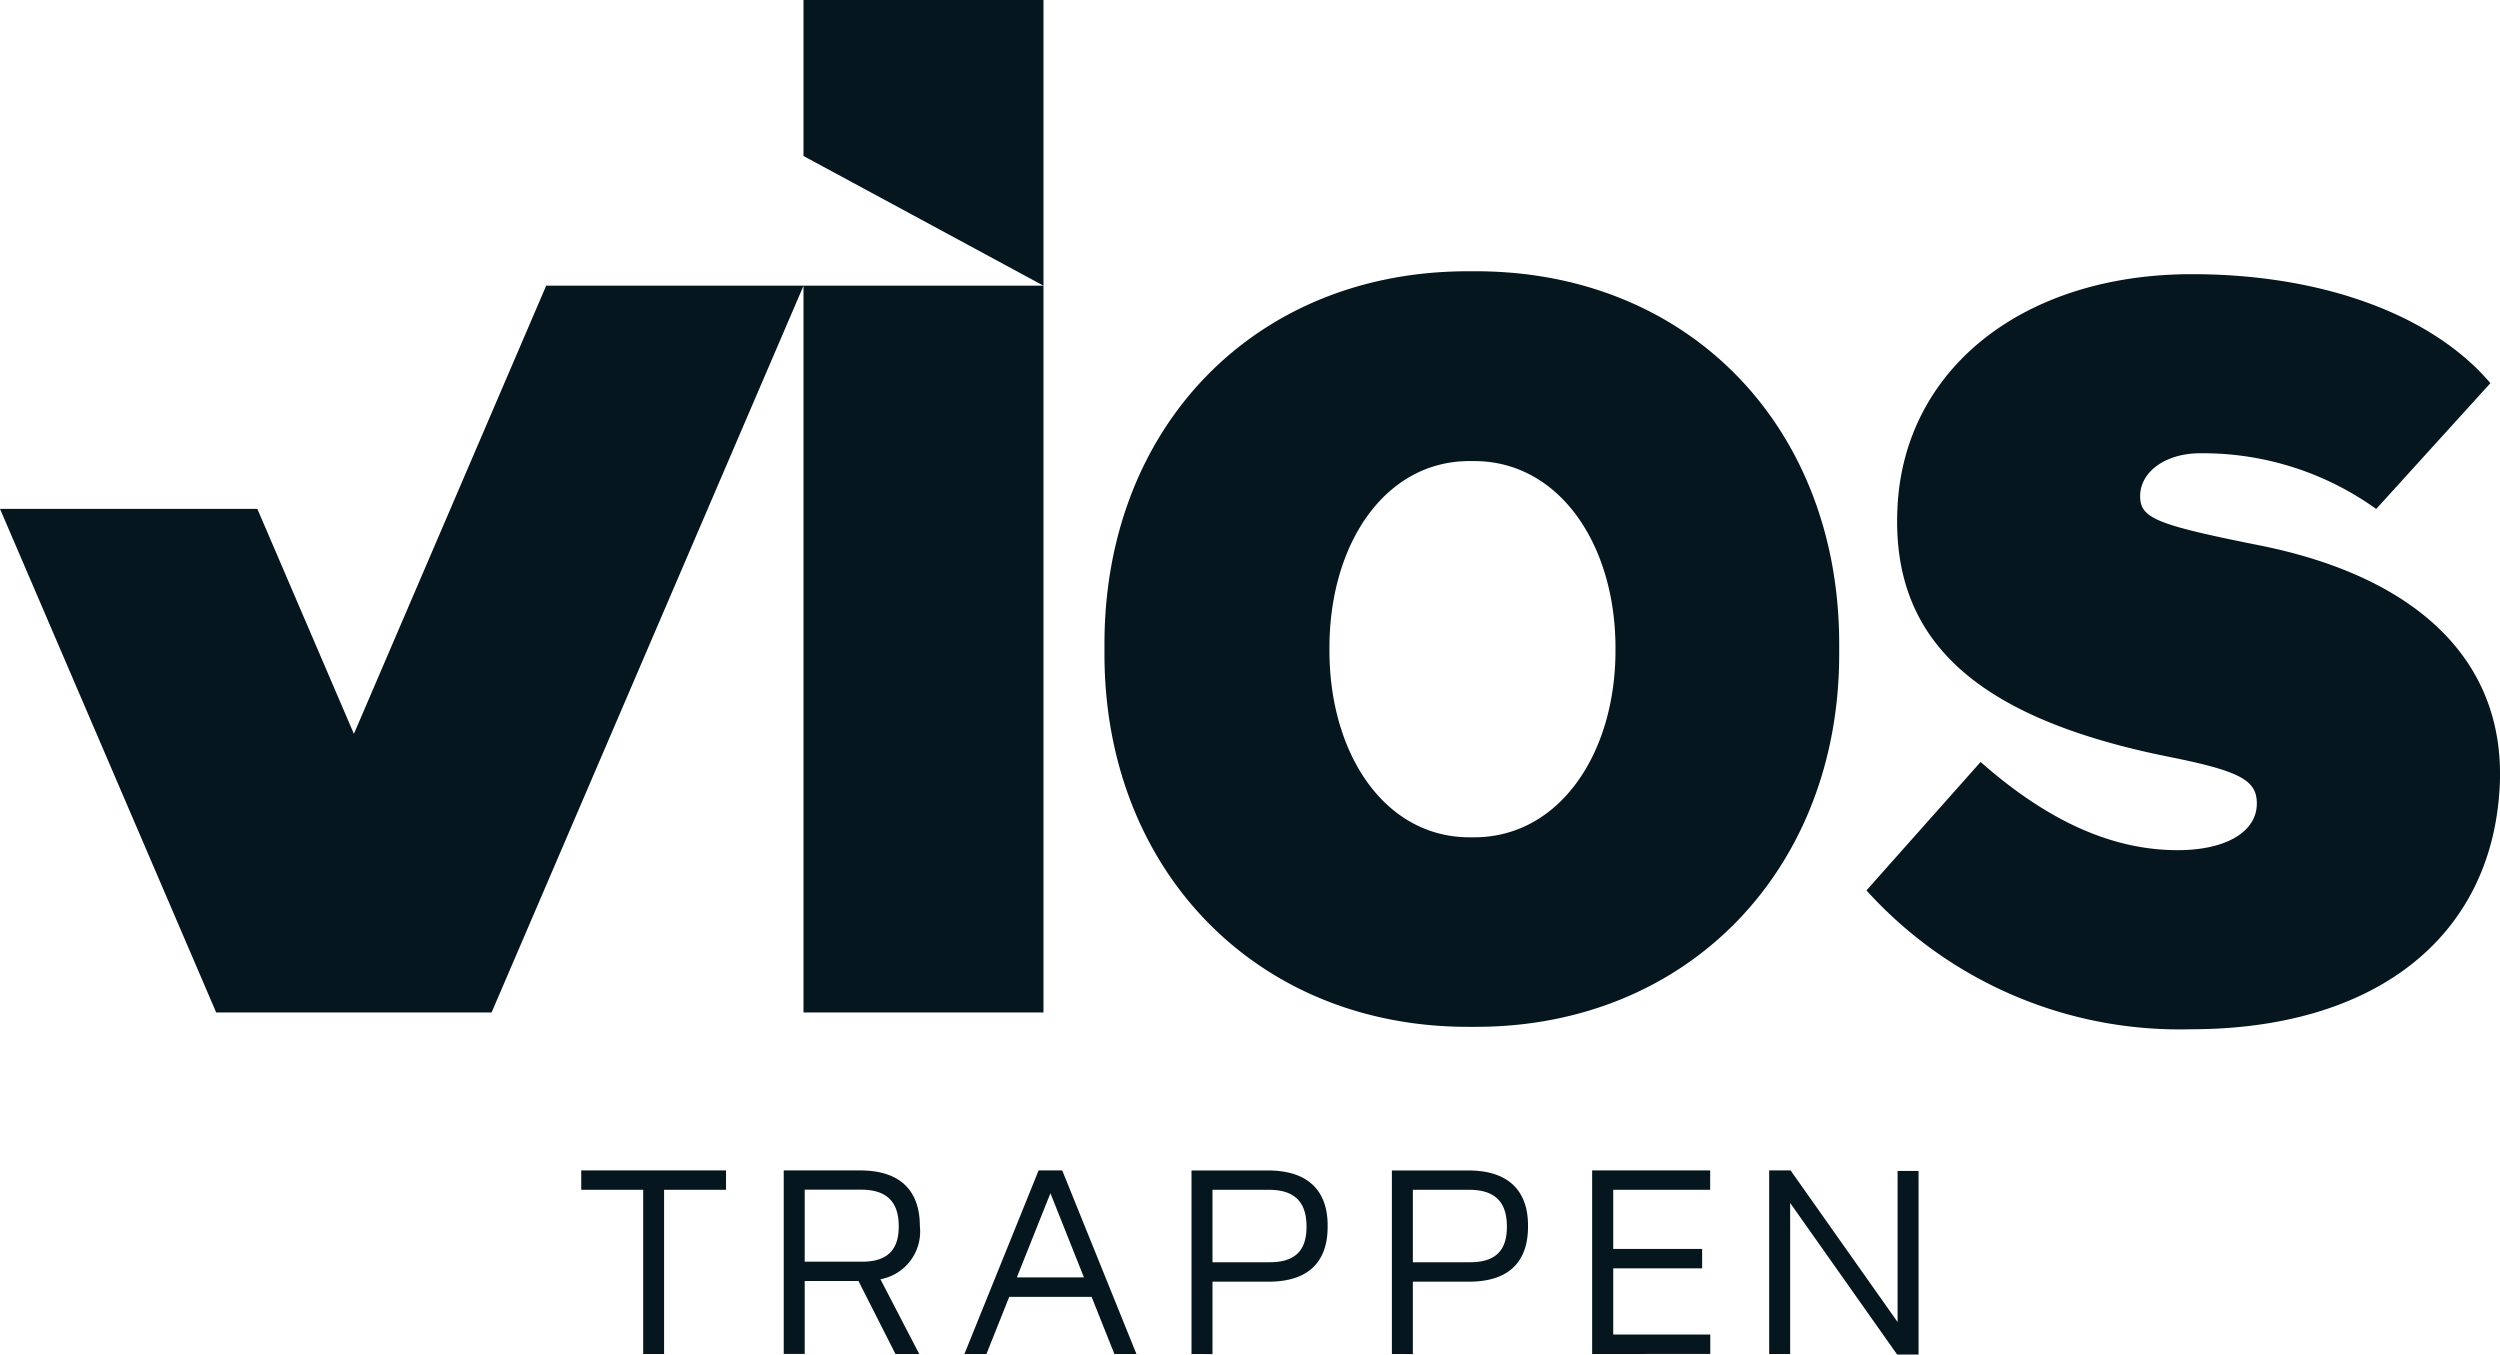 <svg height="48.111" viewBox="0 0 88.797 48.111" width="88.797" xmlns="http://www.w3.org/2000/svg"><path d="m67.384 48.112-3.8-5.385v5.366h-.745v-6.521h.761l3.8 5.385v-5.366h.745v6.521zm-10.833-.019v-6.521h4.192v.689h-3.443v2.1h3.158v.689h-3.158v2.35h3.447v.689zm-7.113 0v-6.52h2.711c1.565 0 2.124.857 2.124 1.947v.056c0 1.09-.531 1.948-2.1 1.948h-1.99v2.57zm.745-3.26h2.04c1.053 0 1.3-.587 1.3-1.267 0-.717-.28-1.305-1.332-1.305h-2.008zm-7.862 3.26v-6.52h2.711c1.565 0 2.124.857 2.124 1.947v.056c0 1.09-.531 1.948-2.1 1.948h-1.99v2.57zm.745-3.26h2.04c1.053 0 1.3-.587 1.3-1.267 0-.717-.28-1.305-1.332-1.305h-2.008zm-3.484 3.26-.81-2.031h-2.925l-.81 2.031h-.783l2.636-6.521h.839l2.636 6.521zm-3.465-2.721h2.383l-1.19-2.99zm-13.272 2.721v-5.832h-2.2v-.689h5.142v.689h-2.2v5.832zm8.961 0-1.314-2.593h-1.91v2.589h-.745v-6.517h2.711c1.565 0 2.124.857 2.124 1.975a1.725 1.725 0 0 1 -1.4 1.891l1.379 2.655zm-3.224-3.279h2.04c1.053 0 1.3-.588 1.3-1.258 0-.708-.279-1.3-1.332-1.3h-2.008zm37.712-13.188 4.055-4.562c2.4 2.119 4.7 3.133 7 3.133 1.705 0 2.811-.645 2.811-1.659 0-.83-.6-1.152-3.133-1.659-6.866-1.382-9.861-4.147-9.631-8.847.23-4.93 4.469-8.294 10.46-8.294 4.608 0 8.525 1.428 10.6 3.871l-4.056 4.469a10.543 10.543 0 0 0 -6.264-1.978c-1.2 0-2.12.645-2.12 1.521 0 .784.554 1.013 4.24 1.75 5.76 1.152 8.8 4.24 8.525 8.663-.323 5.3-4.47 8.524-10.967 8.524a14.987 14.987 0 0 1 -11.52-4.932zm-14.155 4.846c-7.542 0-12.91-5.6-12.91-13.233v-.37c0-7.681 5.321-13.234 12.91-13.234h.277c7.589 0 12.91 5.552 12.91 13.234v.37c0 7.635-5.368 13.233-12.91 13.233zm-4.919-13.458v.086c0 3.7 1.975 6.64 4.977 6.64h.165c3 0 5.018-2.938 5.018-6.64v-.082c0-3.7-2.015-6.641-5.018-6.641h-.162c-3.005-.004-4.98 2.934-4.98 6.637zm-30.4 12.948h-9.141l-7.679-17.888h9.14l3.43 7.992 6.83-15.919h17.663l-8.524-4.606v-5.541h8.524v35.961h-8.524v-25.81l-11.079 25.811z" fill="#06161e"/></svg>